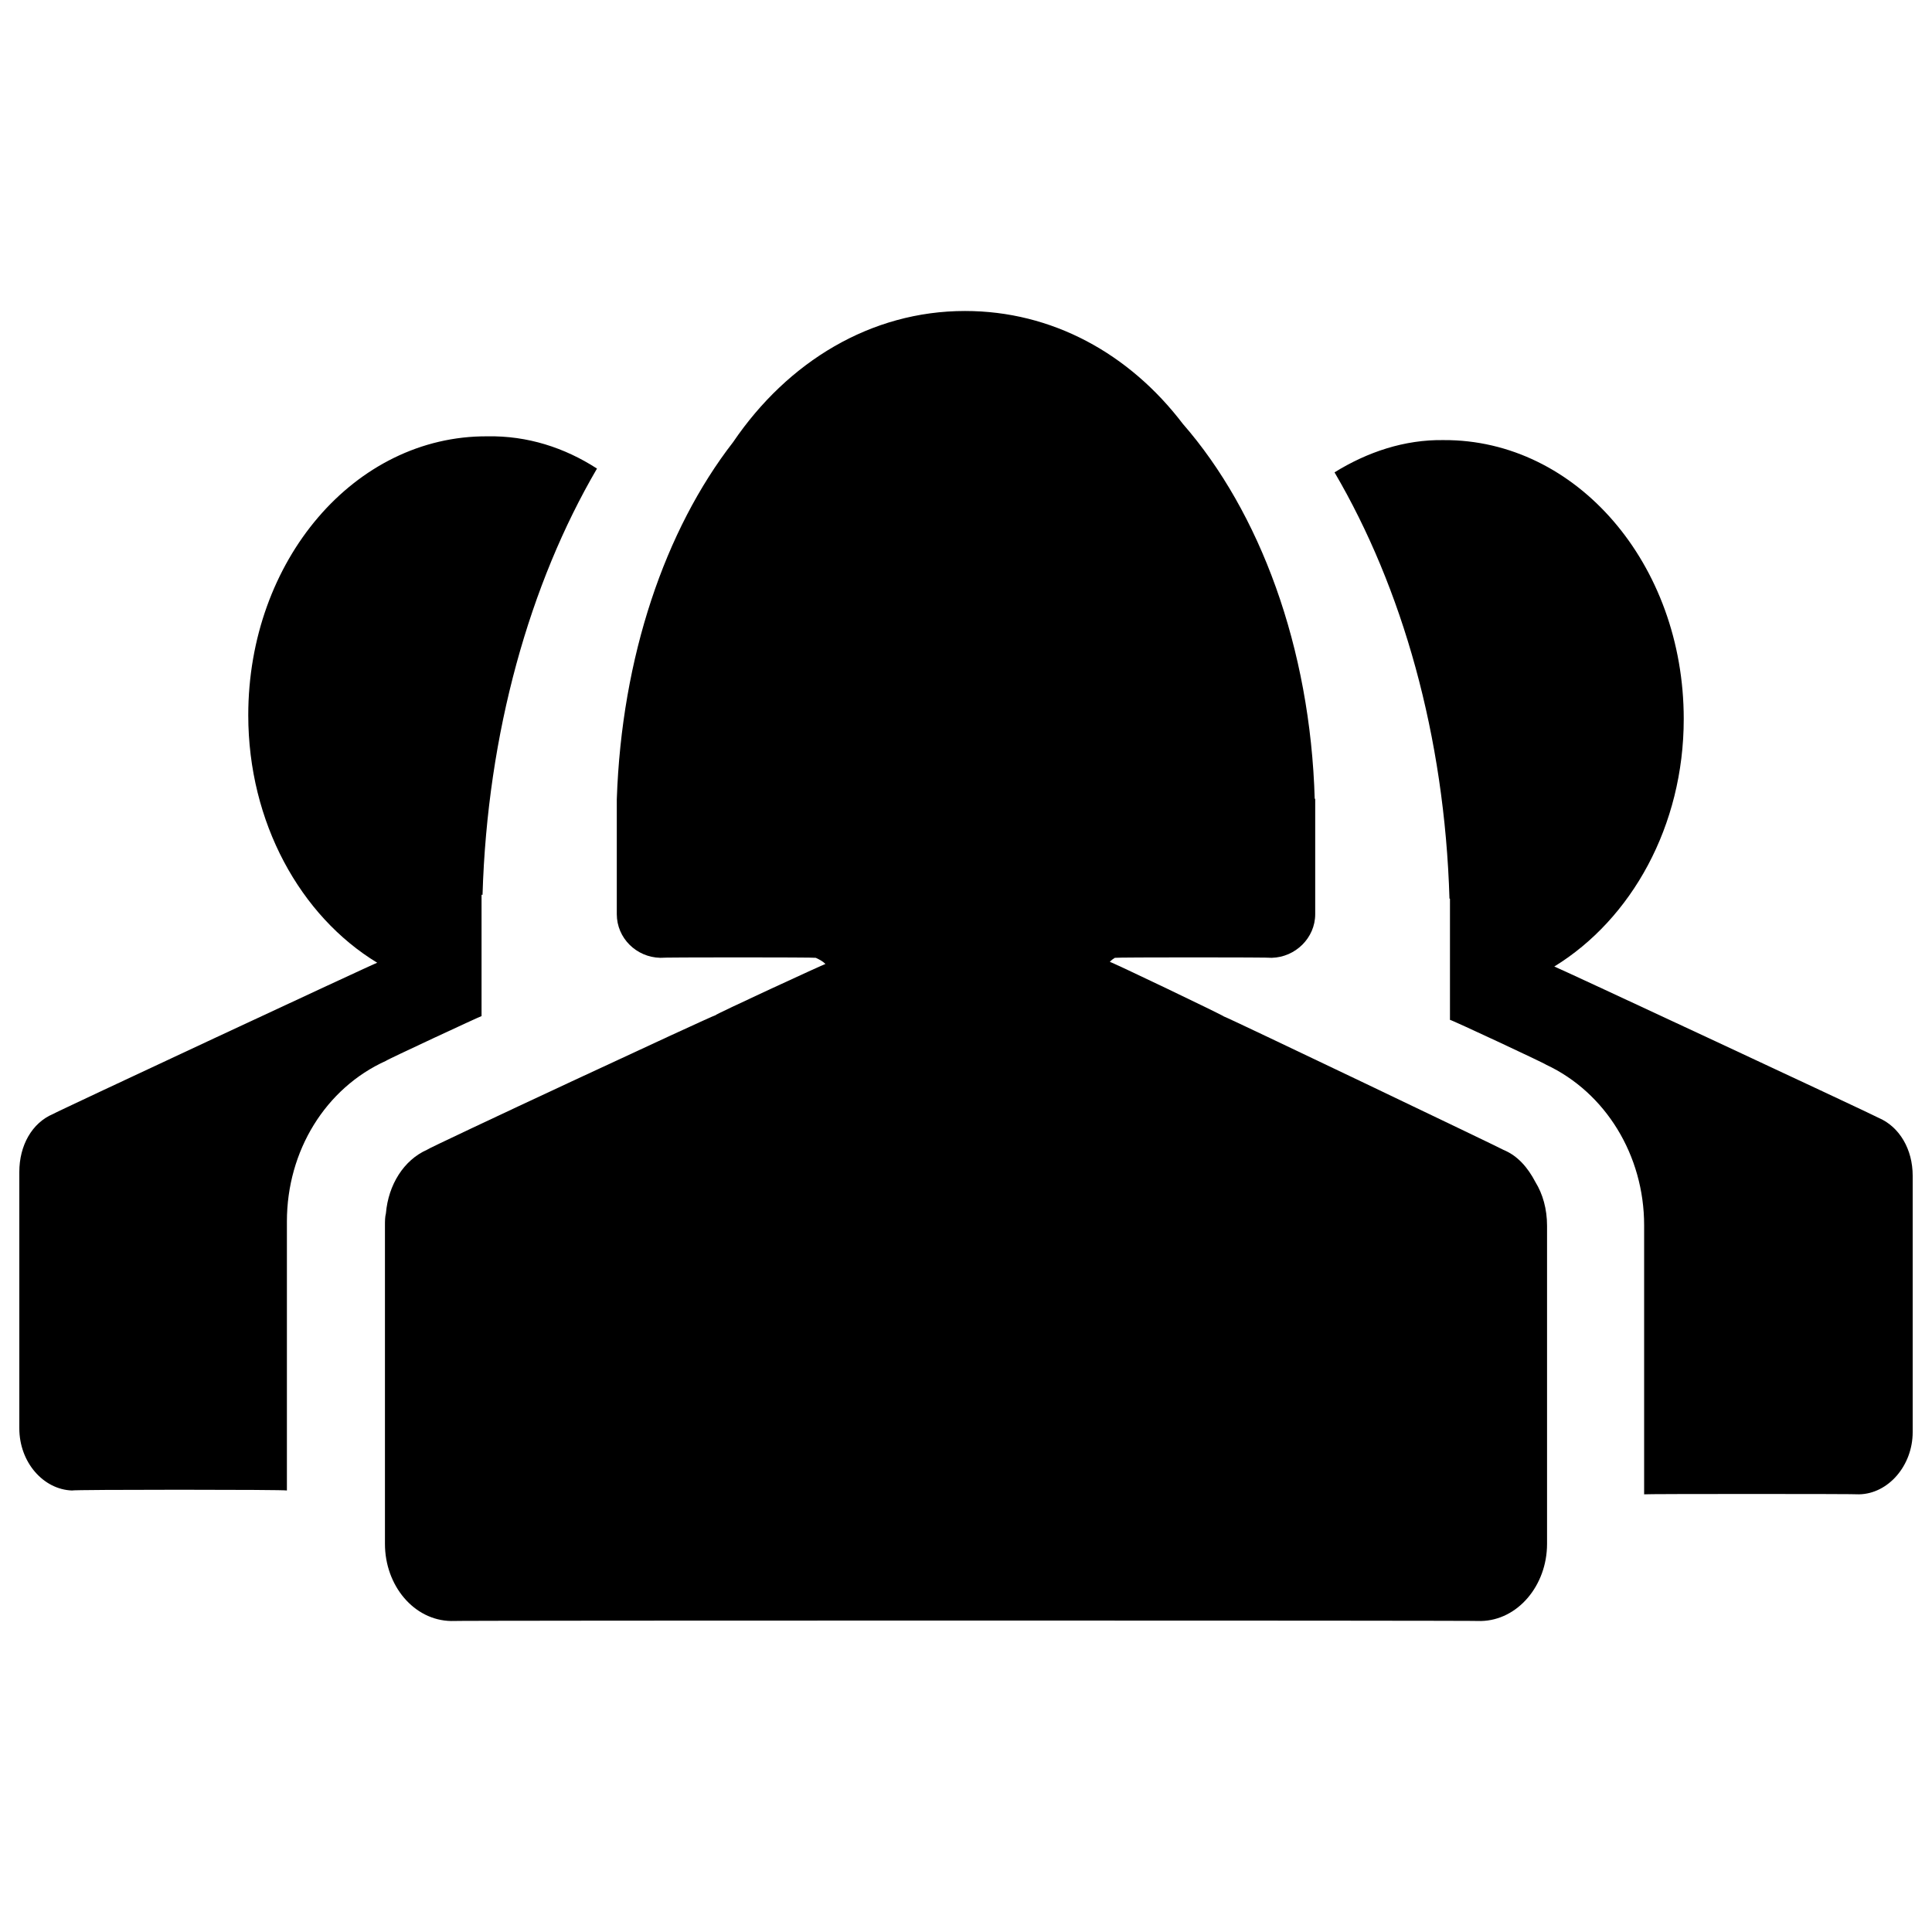 <svg xmlns="http://www.w3.org/2000/svg" version="1.1" xmlns:xlink="http://www.w3.org/1999/xlink" width="100%" height="100%" id="svgWorkerArea" viewBox="0 0 400 400" xmlns:artdraw="https://artdraw.muisca.co" style="background: white;"><defs id="defsdoc"><pattern id="patternBool" x="0" y="0" width="10" height="10" patternUnits="userSpaceOnUse" patternTransform="rotate(35)"><circle cx="5" cy="5" r="4" style="stroke: none;fill: #ff000070;"></circle></pattern></defs><g id="fileImp-707034473" class="cosito"><path id="pathImp-512564915" class="grouped" d="M311.3 238.081C311.3 237.984 253.4 210.284 253.4 210.454 253.4 210.284 229.8 198.984 229.8 199.161 229.8 198.984 230.9 198.184 230.9 198.305 230.9 198.184 263.3 198.184 263.3 198.305 268.2 198.184 272.3 194.184 272.3 189.27 272.3 189.184 272.3 165.284 272.3 165.494 272.3 165.284 272.2 165.284 272.2 165.494 271.3 133.984 260.8 105.984 244.9 87.761 233.8 73.184 217.8 64.384 199.8 64.388 180.3 64.384 163.1 74.884 151.8 91.513 137.7 109.684 128.7 135.984 127.7 165.494 127.7 165.284 127.7 165.284 127.7 165.494 127.7 165.284 127.7 189.184 127.7 189.27 127.7 194.184 131.7 198.184 136.7 198.305 136.7 198.184 168.9 198.184 168.9 198.305 169.7 198.684 170.3 198.984 170.9 199.576 170.9 199.484 148.1 209.984 148.1 210.207 148.1 209.984 88.4 237.784 88.4 238.052 83.6 240.184 80.4 245.284 79.9 251.209 79.7 251.984 79.7 252.784 79.7 253.785 79.7 253.684 79.7 319.484 79.7 319.632 79.7 328.284 85.7 335.484 93.4 335.612 93.4 335.484 306.6 335.484 306.6 335.612 314.2 335.484 320.3 328.284 320.3 319.632 320.3 319.484 320.3 253.684 320.3 253.785 320.3 250.284 319.4 247.184 317.9 244.75 316.3 241.684 314.2 239.284 311.3 238.081 311.3 237.984 311.3 237.984 311.3 238.081"></path><path id="pathImp-467334848" class="grouped" d="M99.7 210.372C99.7 210.284 99.7 185.184 99.7 185.353 99.7 185.184 99.9 185.184 99.9 185.353 100.9 151.684 109.7 120.784 123.6 97.014 116.9 92.684 109.2 90.184 100.9 90.336 73.4 90.184 51.4 116.084 51.4 148.075 51.4 170.284 62.2 189.684 78.1 199.325 78.1 199.184 11 230.484 11 230.634 6.6 232.484 4 237.184 4 242.627 4 242.484 4 295.484 4 295.712 4 302.784 9 308.384 14.9 308.59 14.9 308.384 59.4 308.384 59.4 308.59 59.4 308.384 59.4 252.784 59.4 252.884 59.4 238.284 67.4 225.284 79.9 219.641 79.9 219.484 99.7 210.284 99.7 210.372 99.7 210.284 99.7 210.284 99.7 210.372M388.9 231.416C388.9 231.284 321.8 199.984 321.8 200.107 337.8 190.284 348.6 170.984 348.6 148.857 348.6 116.784 326.4 90.984 298.9 91.118 290.8 90.984 283.1 93.584 276.3 97.795 290.3 121.684 299.1 152.284 300.1 186.135 300.1 185.984 300.2 185.984 300.2 186.135 300.2 185.984 300.2 210.984 300.2 211.154 300.2 210.984 320.1 220.284 320.1 220.435 332.4 226.184 340.4 239.184 340.4 253.678 340.4 253.484 340.4 309.284 340.4 309.384 340.4 309.284 384.9 309.284 384.9 309.384 390.9 309.284 396 303.484 396 296.507 396 296.384 396 243.284 396 243.409 396 237.984 393.3 233.284 388.9 231.416 388.9 231.284 388.9 231.284 388.9 231.416"></path></g></svg>